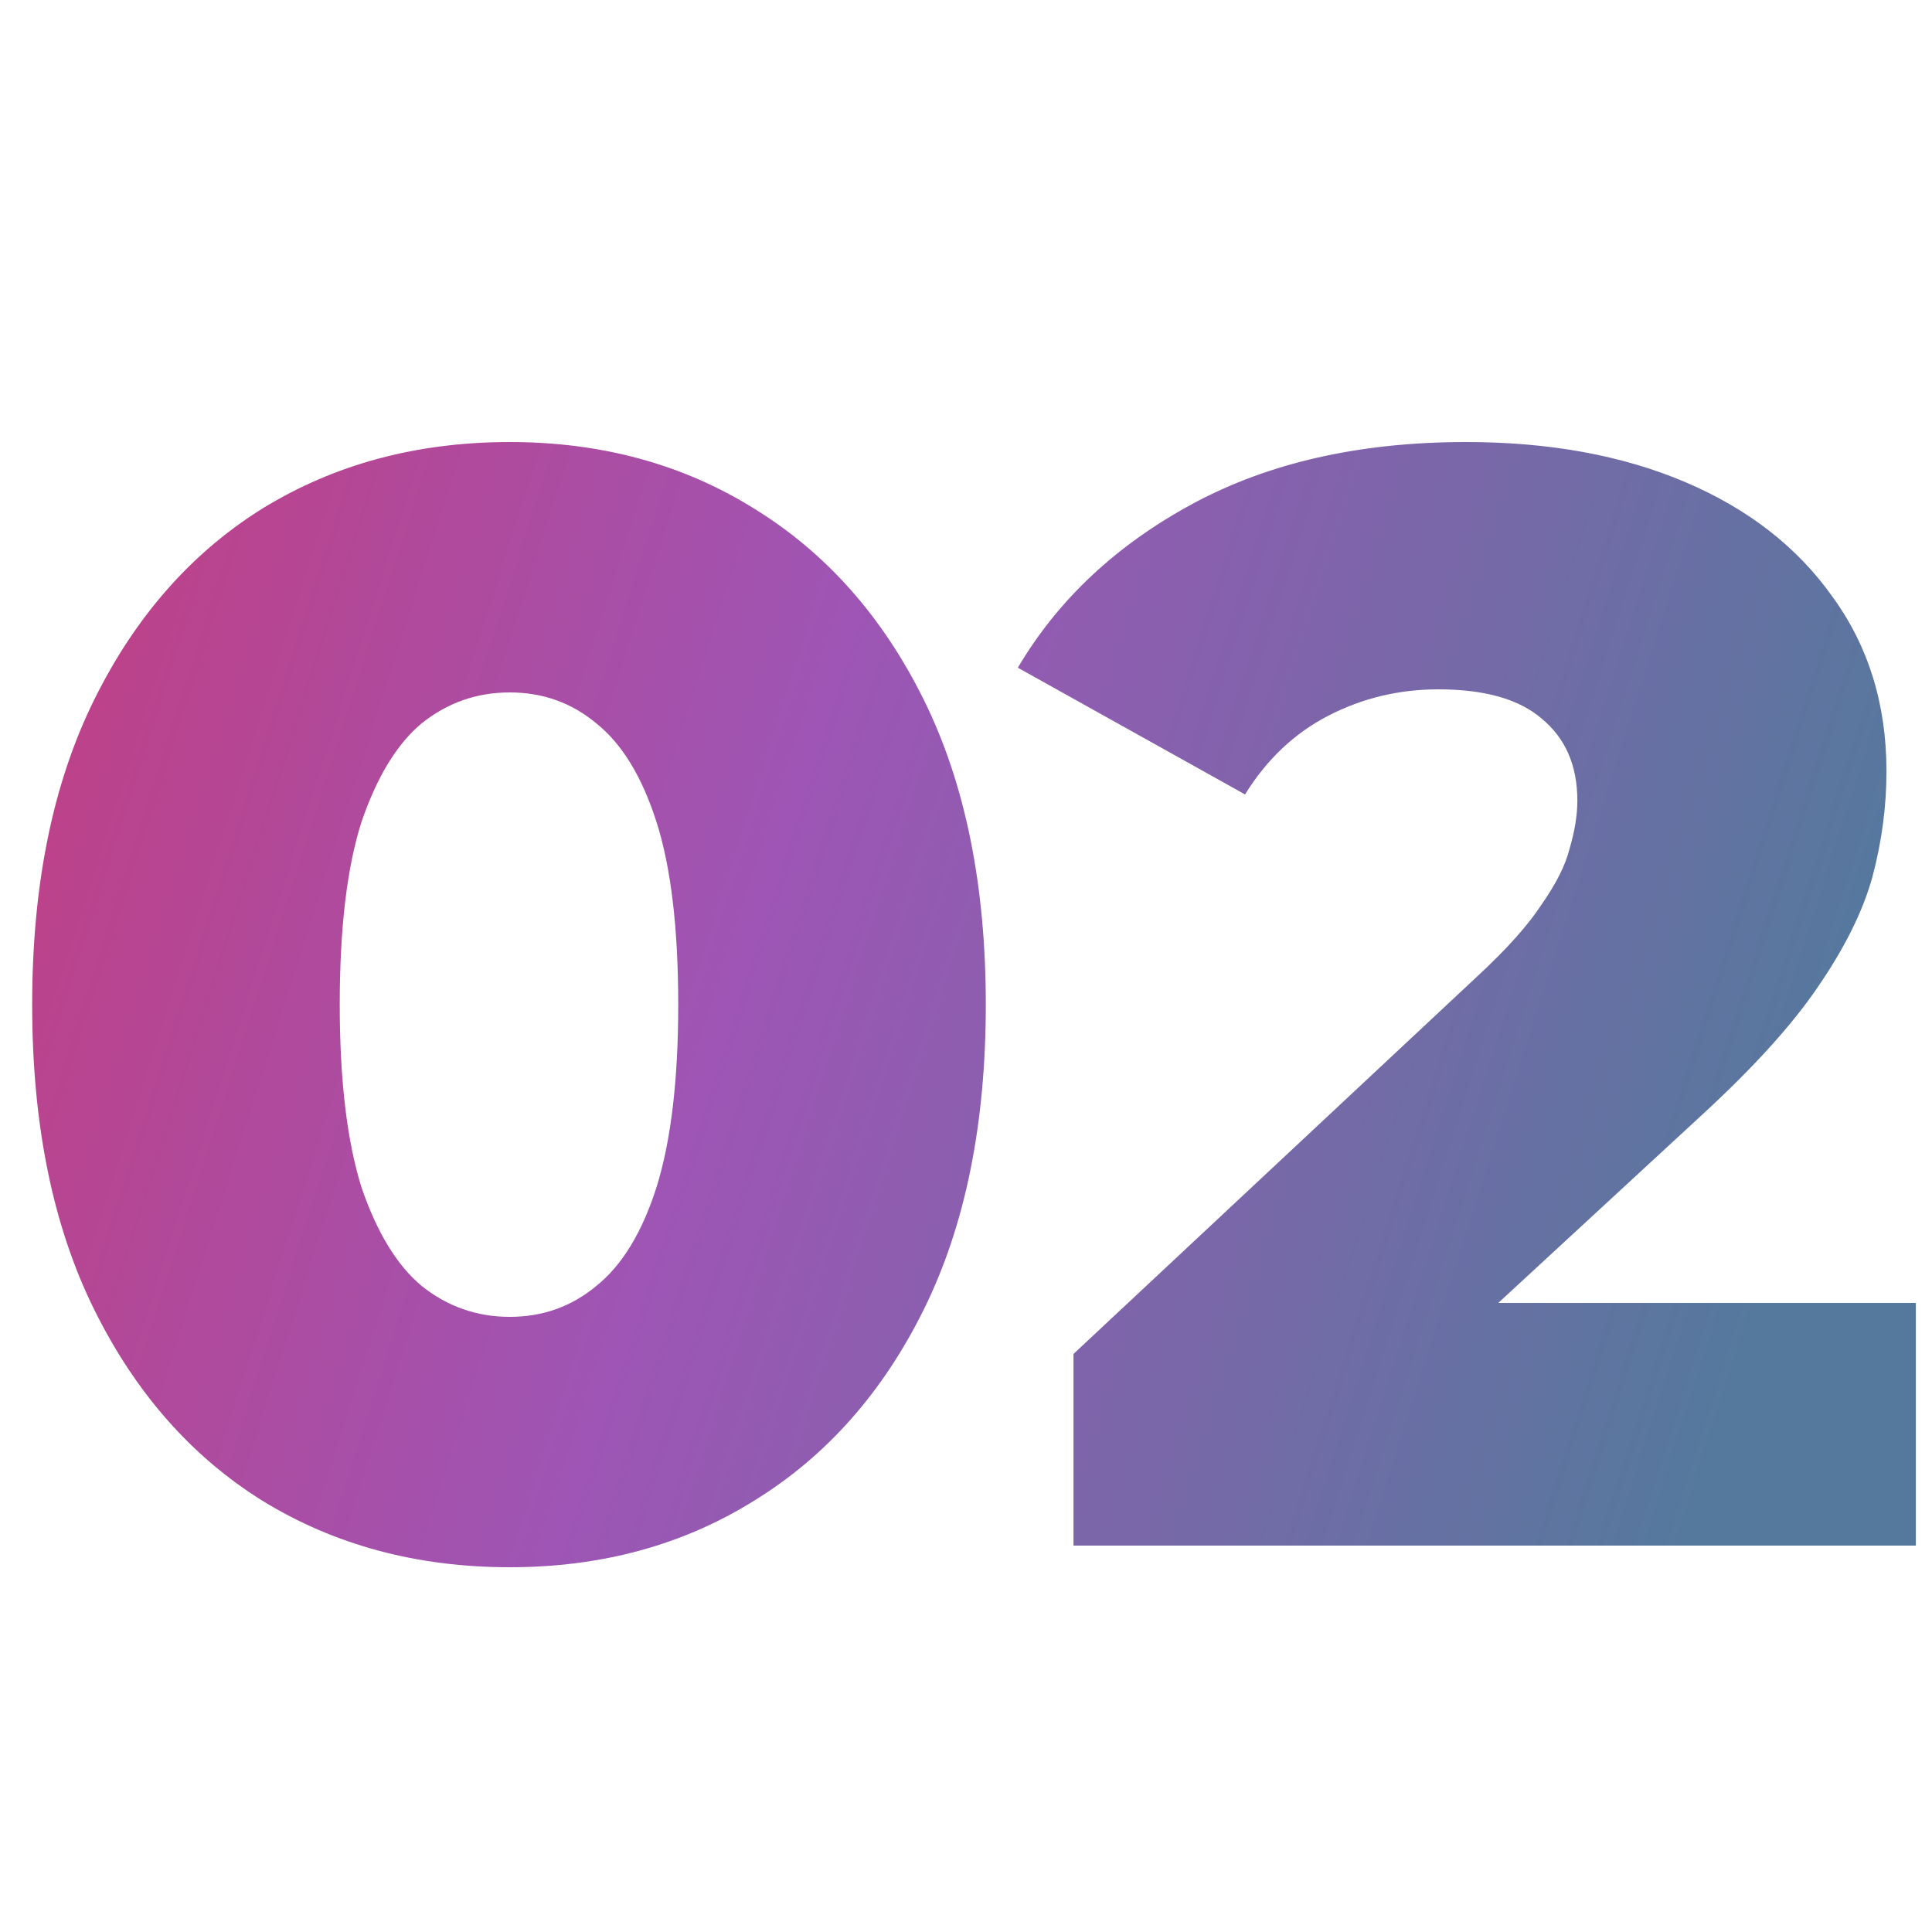 <svg xmlns="http://www.w3.org/2000/svg" fill="none" viewBox="0 0 60 60" height="60" width="60">
<path fill="url(#paint0_linear_295_2506)" d="M15.831 48.672C12.951 48.672 10.391 47.984 8.151 46.608C5.943 45.232 4.199 43.248 2.919 40.656C1.639 38.064 0.999 34.912 0.999 31.2C0.999 27.488 1.639 24.336 2.919 21.744C4.199 19.152 5.943 17.168 8.151 15.792C10.391 14.416 12.951 13.728 15.831 13.728C18.679 13.728 21.207 14.416 23.415 15.792C25.655 17.168 27.415 19.152 28.695 21.744C29.975 24.336 30.615 27.488 30.615 31.2C30.615 34.912 29.975 38.064 28.695 40.656C27.415 43.248 25.655 45.232 23.415 46.608C21.207 47.984 18.679 48.672 15.831 48.672ZM15.831 40.896C16.855 40.896 17.751 40.576 18.519 39.936C19.319 39.296 19.943 38.272 20.391 36.864C20.839 35.424 21.063 33.536 21.063 31.2C21.063 28.832 20.839 26.944 20.391 25.536C19.943 24.128 19.319 23.104 18.519 22.464C17.751 21.824 16.855 21.504 15.831 21.504C14.807 21.504 13.895 21.824 13.095 22.464C12.327 23.104 11.703 24.128 11.223 25.536C10.775 26.944 10.551 28.832 10.551 31.2C10.551 33.536 10.775 35.424 11.223 36.864C11.703 38.272 12.327 39.296 13.095 39.936C13.895 40.576 14.807 40.896 15.831 40.896ZM33.338 48V42.048L45.914 30.288C46.81 29.456 47.466 28.72 47.882 28.08C48.33 27.44 48.618 26.864 48.746 26.352C48.906 25.808 48.986 25.312 48.986 24.864C48.986 23.776 48.618 22.928 47.882 22.32C47.178 21.712 46.106 21.408 44.666 21.408C43.45 21.408 42.314 21.68 41.258 22.224C40.202 22.768 39.338 23.584 38.666 24.672L31.61 20.736C32.858 18.624 34.666 16.928 37.034 15.648C39.402 14.368 42.234 13.728 45.53 13.728C48.122 13.728 50.394 14.144 52.346 14.976C54.298 15.808 55.818 16.992 56.906 18.528C58.026 20.064 58.586 21.872 58.586 23.952C58.586 25.04 58.442 26.128 58.154 27.216C57.866 28.272 57.306 29.408 56.474 30.624C55.674 31.808 54.474 33.136 52.874 34.608L42.89 43.824L41.306 40.464H59.498V48H33.338Z"></path>
<defs>
<linearGradient gradientUnits="userSpaceOnUse" y2="16.213" x2="62.366" y1="-4" x1="-1" id="paint0_linear_295_2506">
<stop stop-color="#CC3874"></stop>
<stop stop-color="#9E55B5" offset="0.5"></stop>
<stop stop-color="#55799D" offset="1"></stop>
</linearGradient>
</defs>
</svg>
